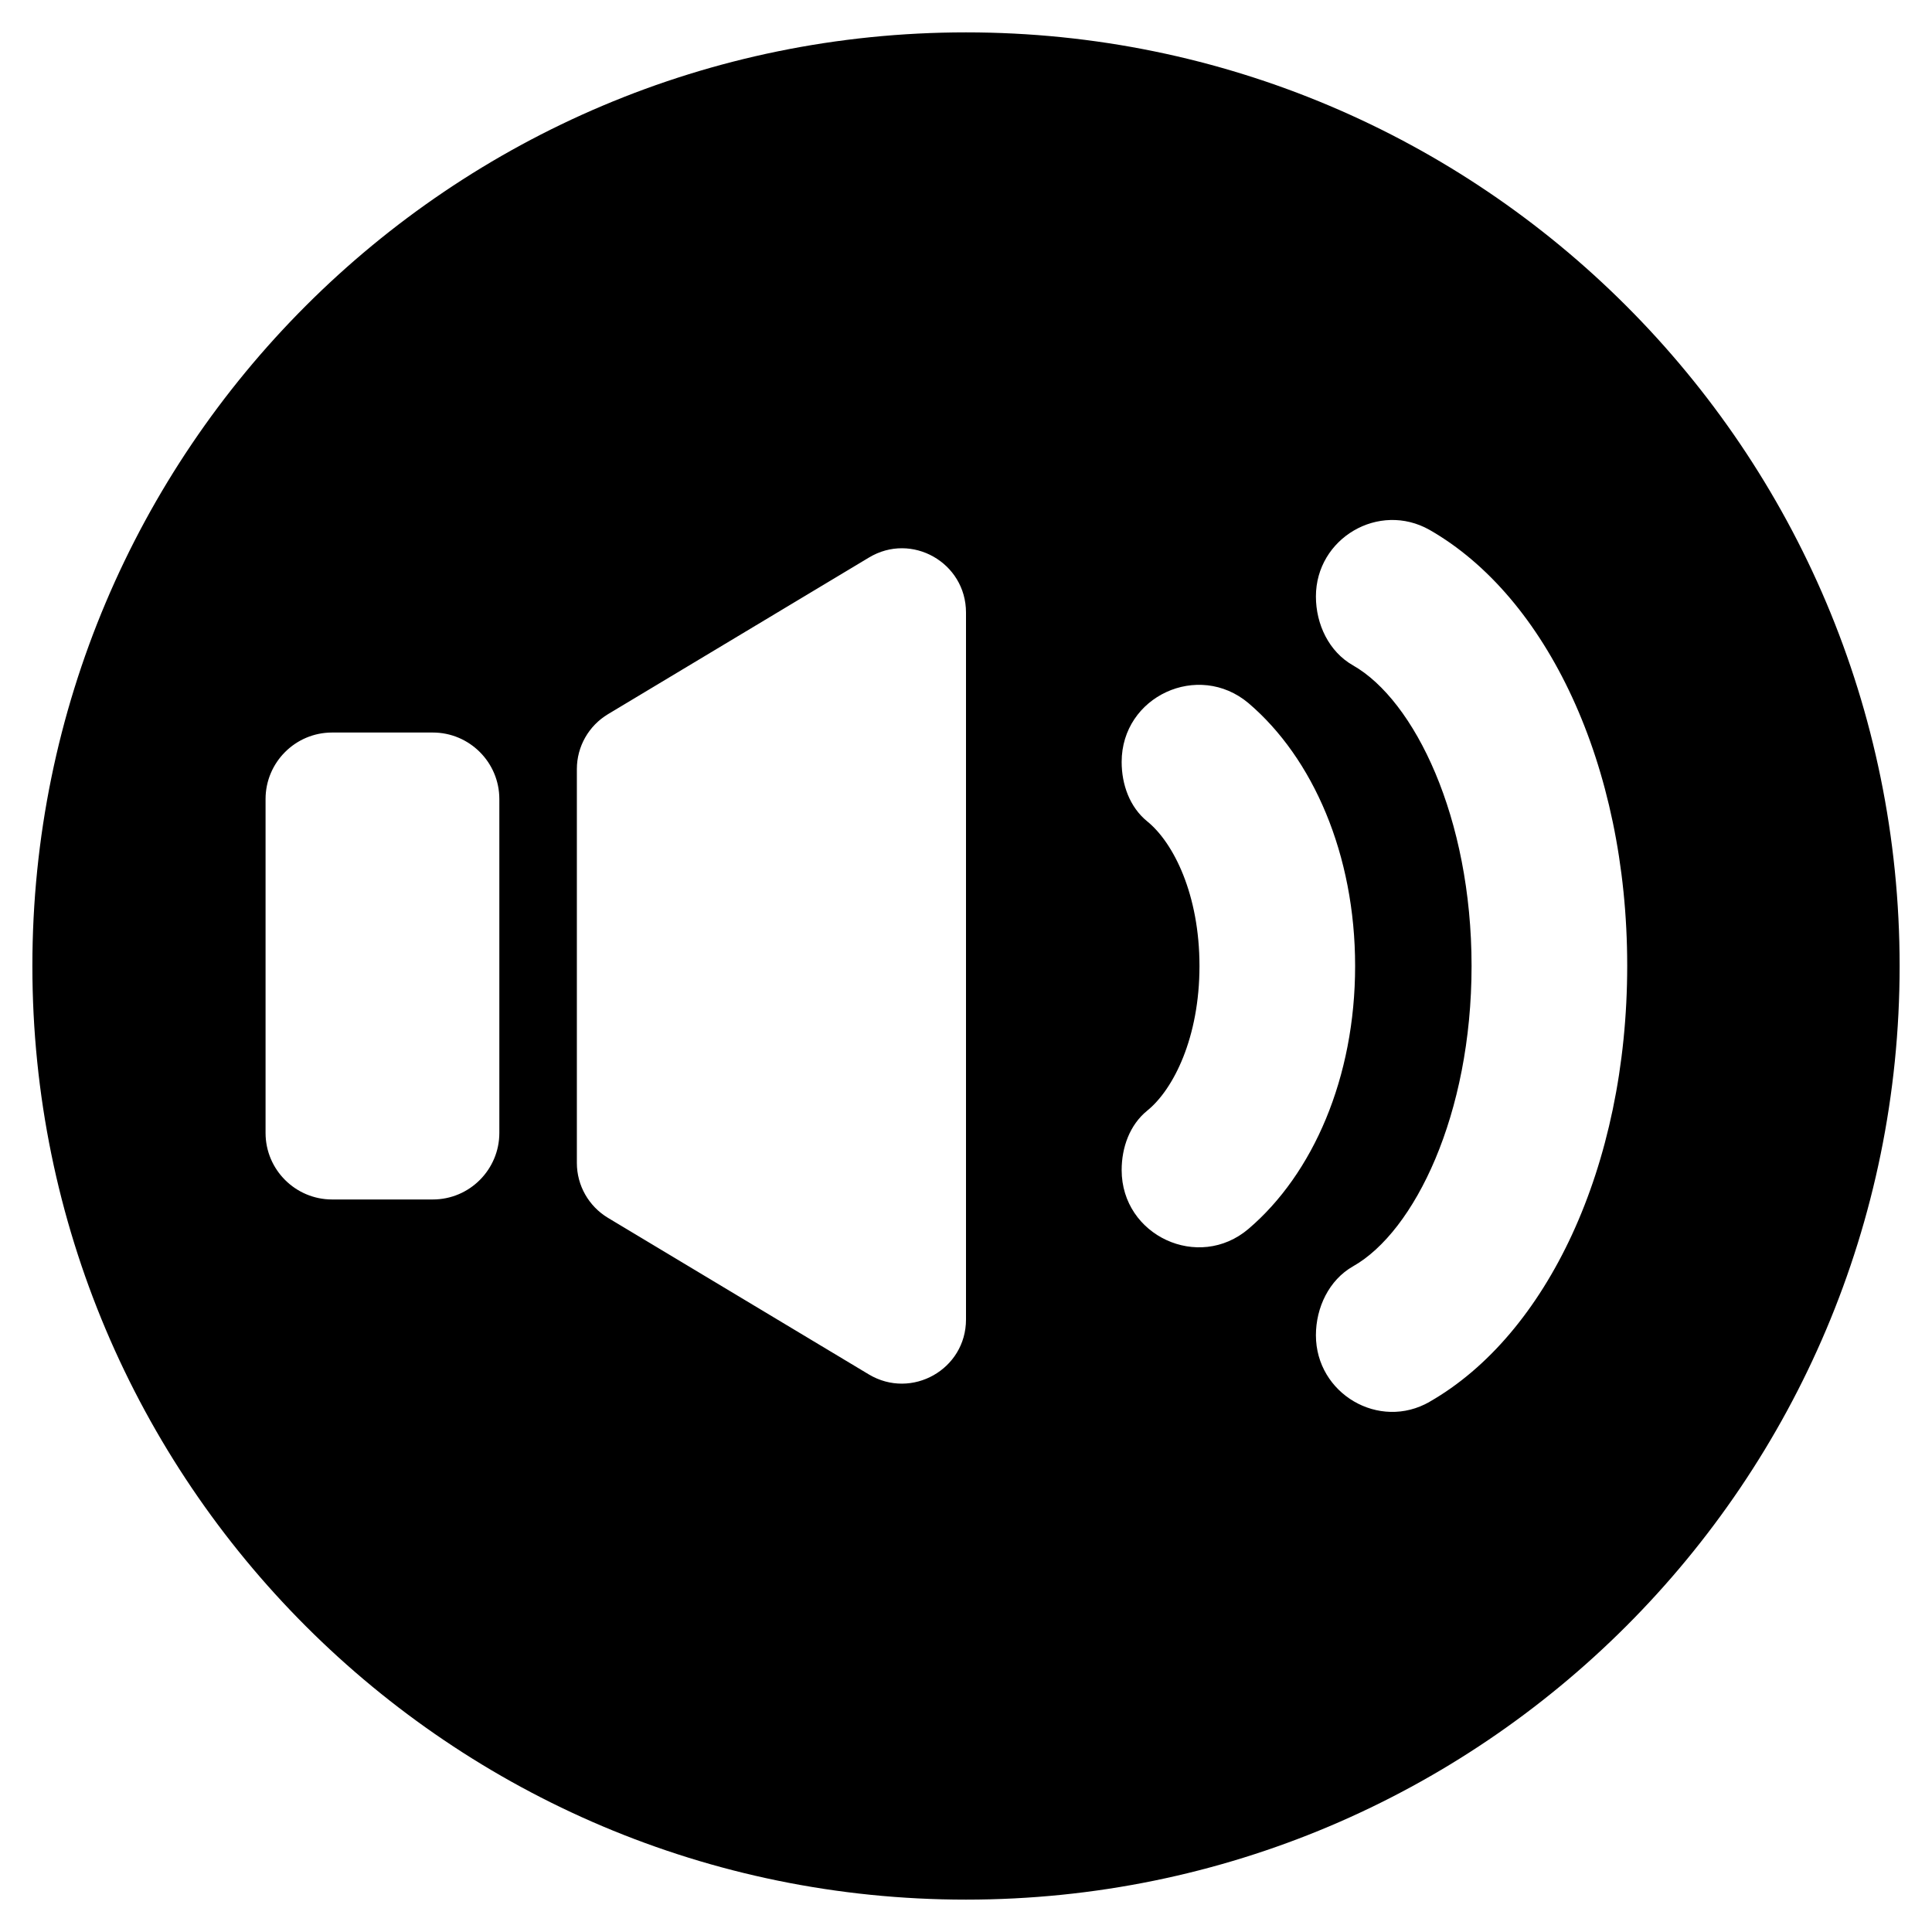 <?xml version="1.0" encoding="UTF-8"?>
<!-- Uploaded to: ICON Repo, www.iconrepo.com, Generator: ICON Repo Mixer Tools -->
<svg fill="#000000" width="800px" height="800px" version="1.1" viewBox="144 144 512 512" xmlns="http://www.w3.org/2000/svg">
 <path d="m400 152.58c-136.66 0-247.42 110.76-247.42 247.42s110.76 247.42 247.42 247.42 247.42-110.76 247.42-247.42-110.76-247.42-247.42-247.42zm-123.67 291.66c0 9.684-7.871 17.633-17.633 17.633h-26.688c-9.684 0-17.633-7.871-17.633-17.633v-88.48c0-9.684 7.871-17.633 17.633-17.633h26.688c9.684 0 17.633 7.871 17.633 17.633zm123.67 49.438c0 13.227-14.406 21.332-25.742 14.562l-69.117-41.484c-5.117-3.07-8.266-8.582-8.266-14.562v-104.38c0-5.984 3.148-11.492 8.266-14.562l69.117-41.484c11.336-6.852 25.742 1.336 25.742 14.559zm74.863-24.012c-13.227 11.258-33.613 1.812-33.613-15.586 0-5.984 2.125-11.965 6.769-15.742 7.008-5.668 13.855-19.445 13.855-38.336 0-18.895-6.848-32.668-13.855-38.336-4.644-3.777-6.769-9.762-6.769-15.742 0-17.398 20.309-26.766 33.613-15.586 17.082 14.559 28.258 40.062 28.258 69.664 0 29.598-11.176 55.102-28.258 69.664zm48.016 45.816c-13.383 7.715-30.148-2.125-30.148-17.633 0-7.32 3.465-14.641 9.84-18.262 16.297-9.211 31.41-40.227 31.41-79.586s-15.113-70.375-31.41-79.664c-6.375-3.621-9.84-10.863-9.84-18.262 0-15.43 16.688-25.27 30.148-17.633 30.938 17.711 52.348 62.109 52.348 115.48 0.004 53.367-21.41 97.844-52.348 115.55z"/>
</svg>